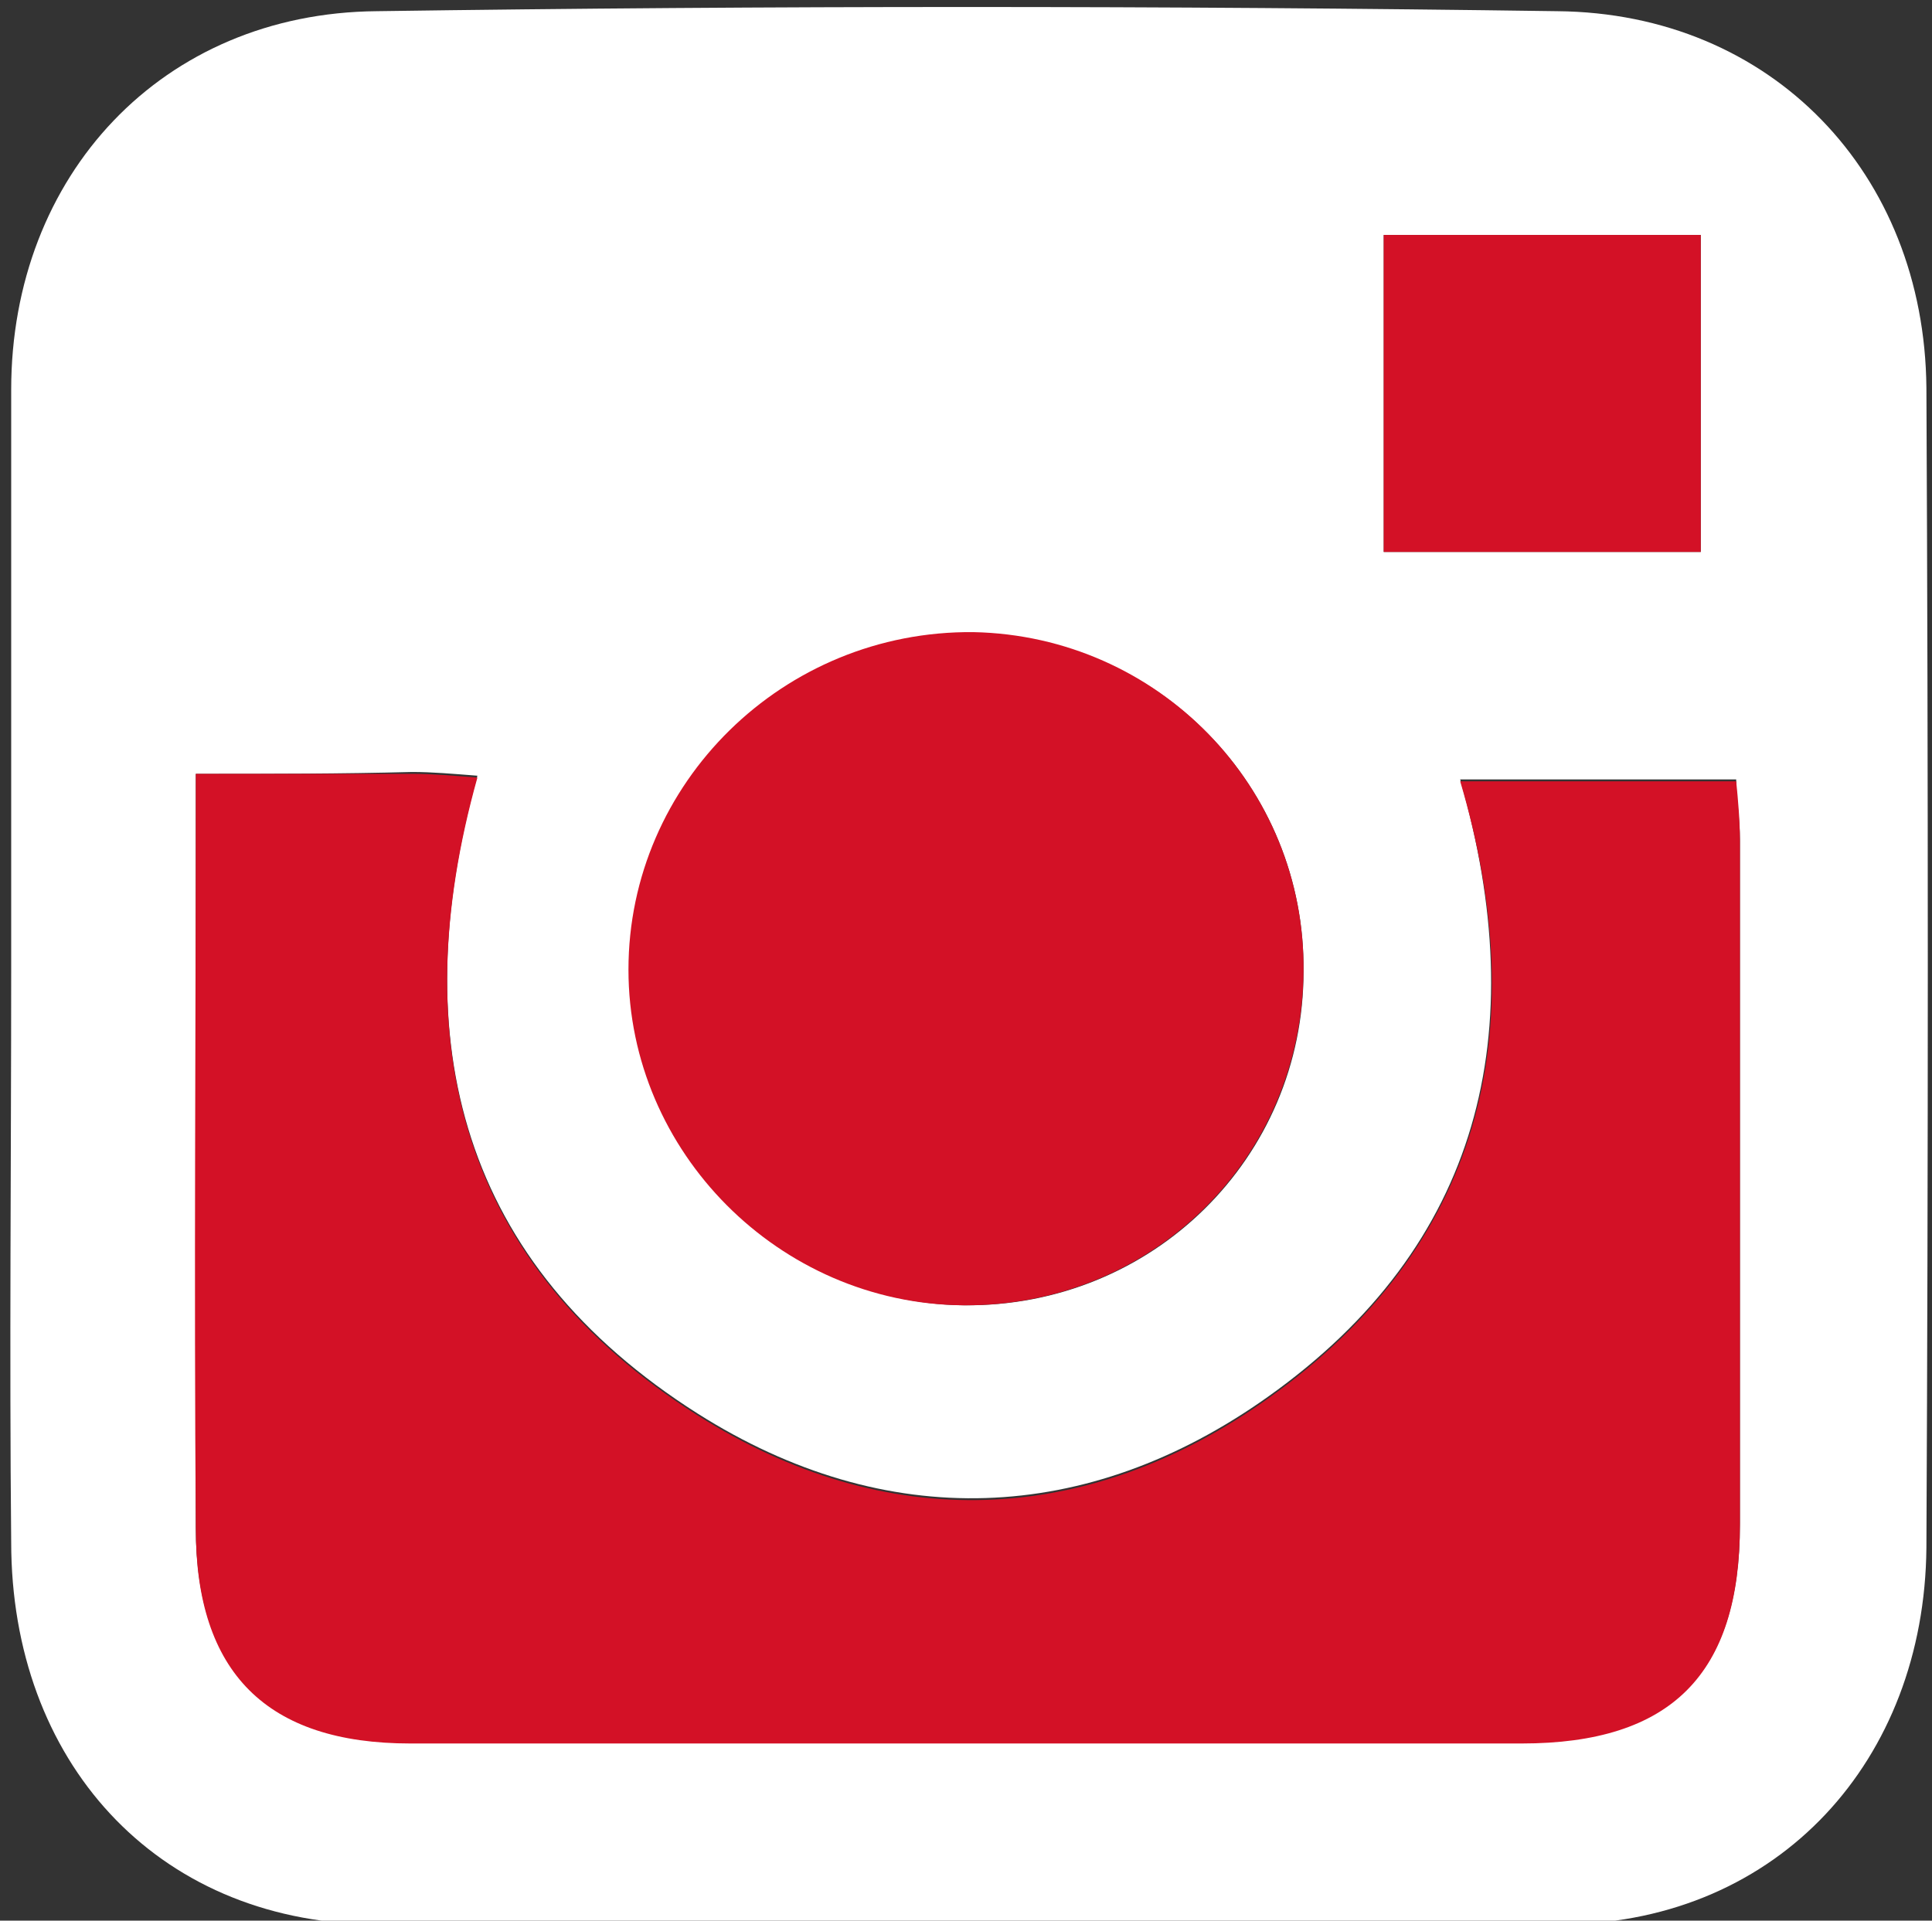 <?xml version="1.0" encoding="UTF-8"?> <!-- Generator: Adobe Illustrator 23.0.2, SVG Export Plug-In . SVG Version: 6.00 Build 0) --> <svg xmlns="http://www.w3.org/2000/svg" xmlns:xlink="http://www.w3.org/1999/xlink" id="Слой_1" x="0px" y="0px" viewBox="0 0 103.6 103" style="enable-background:new 0 0 103.6 103;" xml:space="preserve"><rect x="0" y="0" width="103.6" height="103" fill="#333333" stroke="none"/> <style type="text/css"> .st0{fill:#FFFFFF;} .st1{fill:#D31126;} </style> <g> <path class="st0" d="M0.6,52c0-10.4,0-20.7,0-31.1C0.6,9.4,8.7,0.7,20.2,0.6c21.1-0.3,42.2-0.3,63.3,0c11.5,0.1,19.7,8.7,19.8,20.2 c0.1,20.7,0.1,41.5,0,62.2c-0.1,11.4-7.9,20-19.3,20.2c-21.4,0.3-42.7,0.4-64.1,0C8.3,103,0.6,94.4,0.6,82.7 C0.5,72.5,0.6,62.2,0.6,52z M10.5,41.5c0,13.9,0,27.1,0,40.4c0,7.7,3.8,11.5,11.5,11.5c19.9,0,39.7,0,59.6,0 c8,0,11.7-3.6,11.7-11.7c0-12.2,0-24.5,0-36.7c0-1.1-0.2-2.2-0.2-3.2c-5.1,0-9.9,0-14.8,0c3.9,13.6,1.1,25-10.3,33.1 c-9.7,6.9-20.5,7.3-30.6,0.9c-12.6-8-15.8-19.9-11.8-34.2c-1.3-0.1-2.4-0.2-3.5-0.2C18.3,41.5,14.6,41.5,10.5,41.5z M69.9,52.1 c0.1-9.9-7.8-18-17.7-18.1C42.1,33.8,33.7,42,33.8,52c0,9.8,8.2,17.9,17.9,18C61.8,70.1,69.9,62.1,69.9,52.1z M74.2,29.6 c5.8,0,11.4,0,17,0c0-5.8,0-11.4,0-17c-5.8,0-11.3,0-17,0C74.2,18.3,74.2,23.8,74.2,29.6z"></path> <path class="st1" d="M10.5,41.5c4.1,0,7.8,0,11.6,0c1.1,0,2.2,0.1,3.5,0.2c-4,14.3-0.8,26.2,11.8,34.2c10.1,6.4,20.9,6,30.6-0.9 c11.4-8.1,14.3-19.6,10.3-33.1c4.9,0,9.7,0,14.8,0c0.1,1,0.2,2.1,0.2,3.2c0,12.2,0,24.5,0,36.7c0,8-3.7,11.7-11.7,11.7 c-19.9,0-39.7,0-59.6,0c-7.7,0-11.5-3.8-11.5-11.5C10.4,68.6,10.5,55.4,10.5,41.5z"></path> <path class="st1" d="M69.9,52.1c-0.1,10.1-8.2,18-18.3,17.9c-9.8-0.1-17.9-8.2-17.9-18c0-10,8.3-18.2,18.5-18.1 C62.1,34.1,70,42.2,69.9,52.1z"></path> <path class="st1" d="M74.2,29.6c0-5.8,0-11.3,0-17c5.7,0,11.2,0,17,0c0,5.6,0,11.1,0,17C85.5,29.6,80,29.6,74.2,29.6z"></path> </g> </svg> 